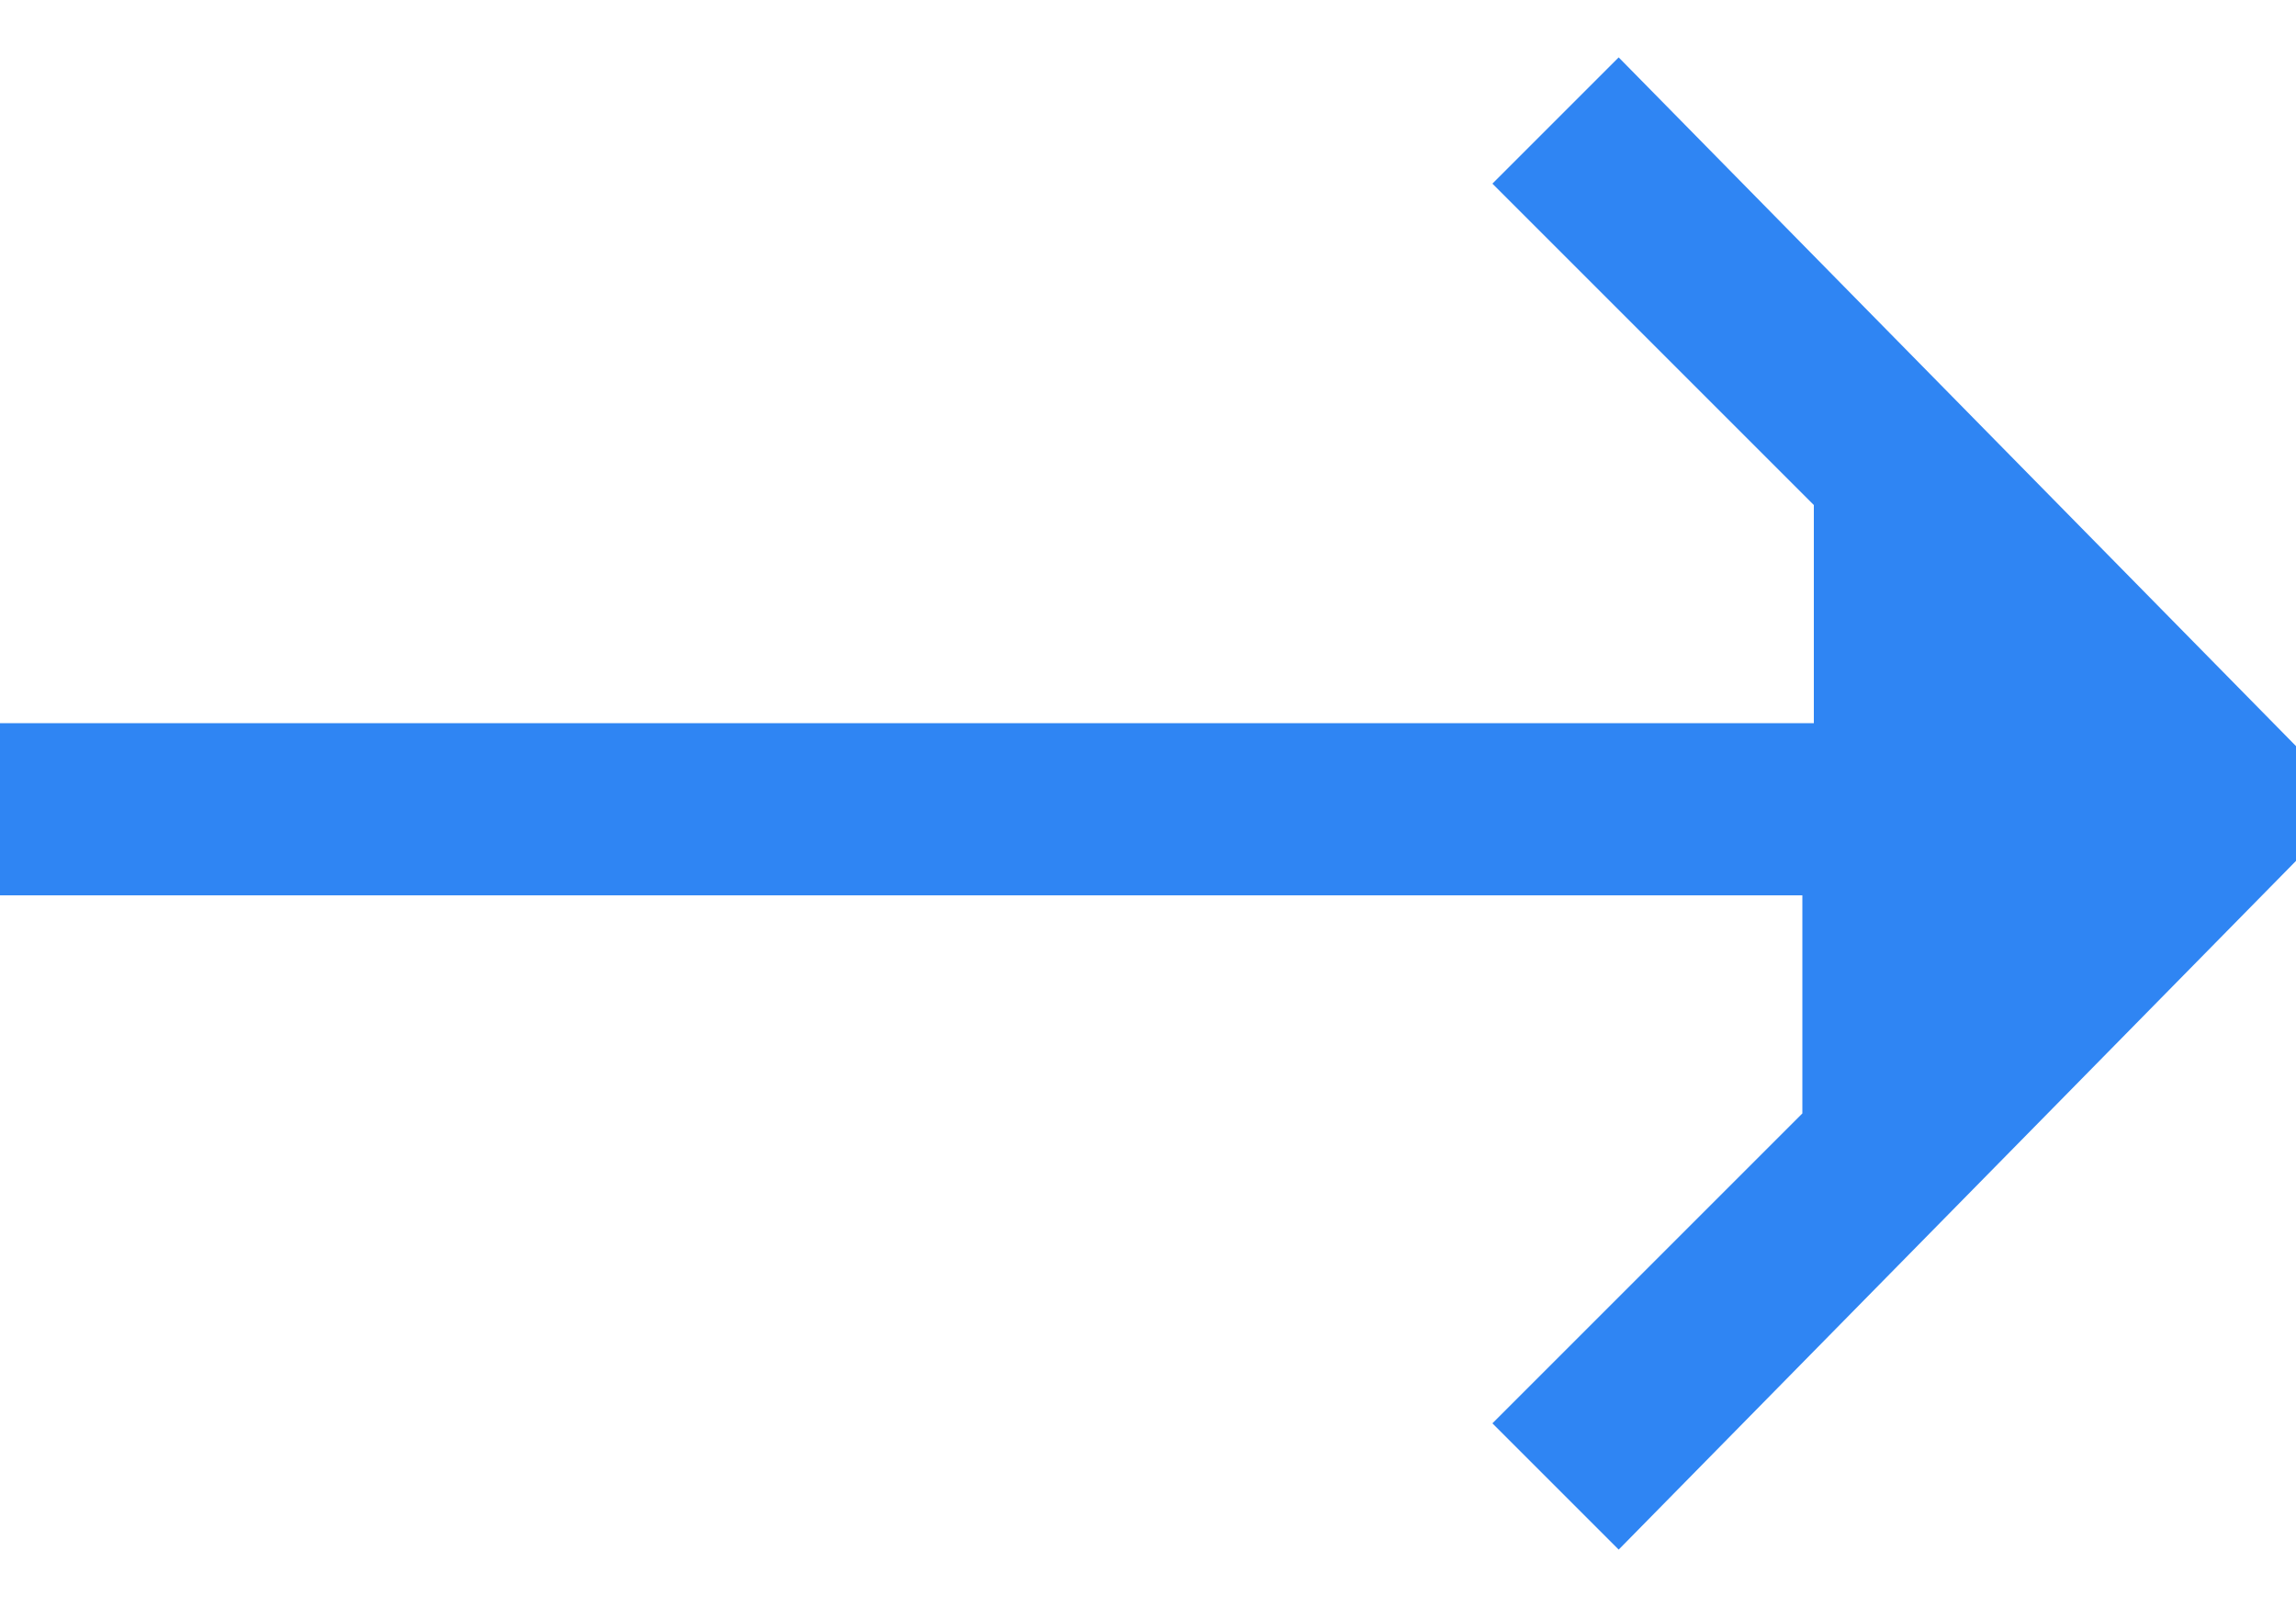 <?xml version="1.0" encoding="utf-8"?>
<!-- Generator: Adobe Illustrator 25.3.1, SVG Export Plug-In . SVG Version: 6.00 Build 0)  -->
<svg version="1.1" id="Capa_1" xmlns="http://www.w3.org/2000/svg" xmlns:xlink="http://www.w3.org/1999/xlink" x="0px" y="0px"
	 viewBox="0 0 20 14" style="enable-background:new 0 0 20 14;" xml:space="preserve">
<style type="text/css">
	.st0{fill:#2F85F3;}
</style>
<path class="st0" d="M14.1,0.5L13,1.6l2.8,2.8v1.9H0v1.5h15.7v1.9L13,12.4l1.1,1.1L20,7.5V6.5L14.1,0.5z"/>
</svg>
